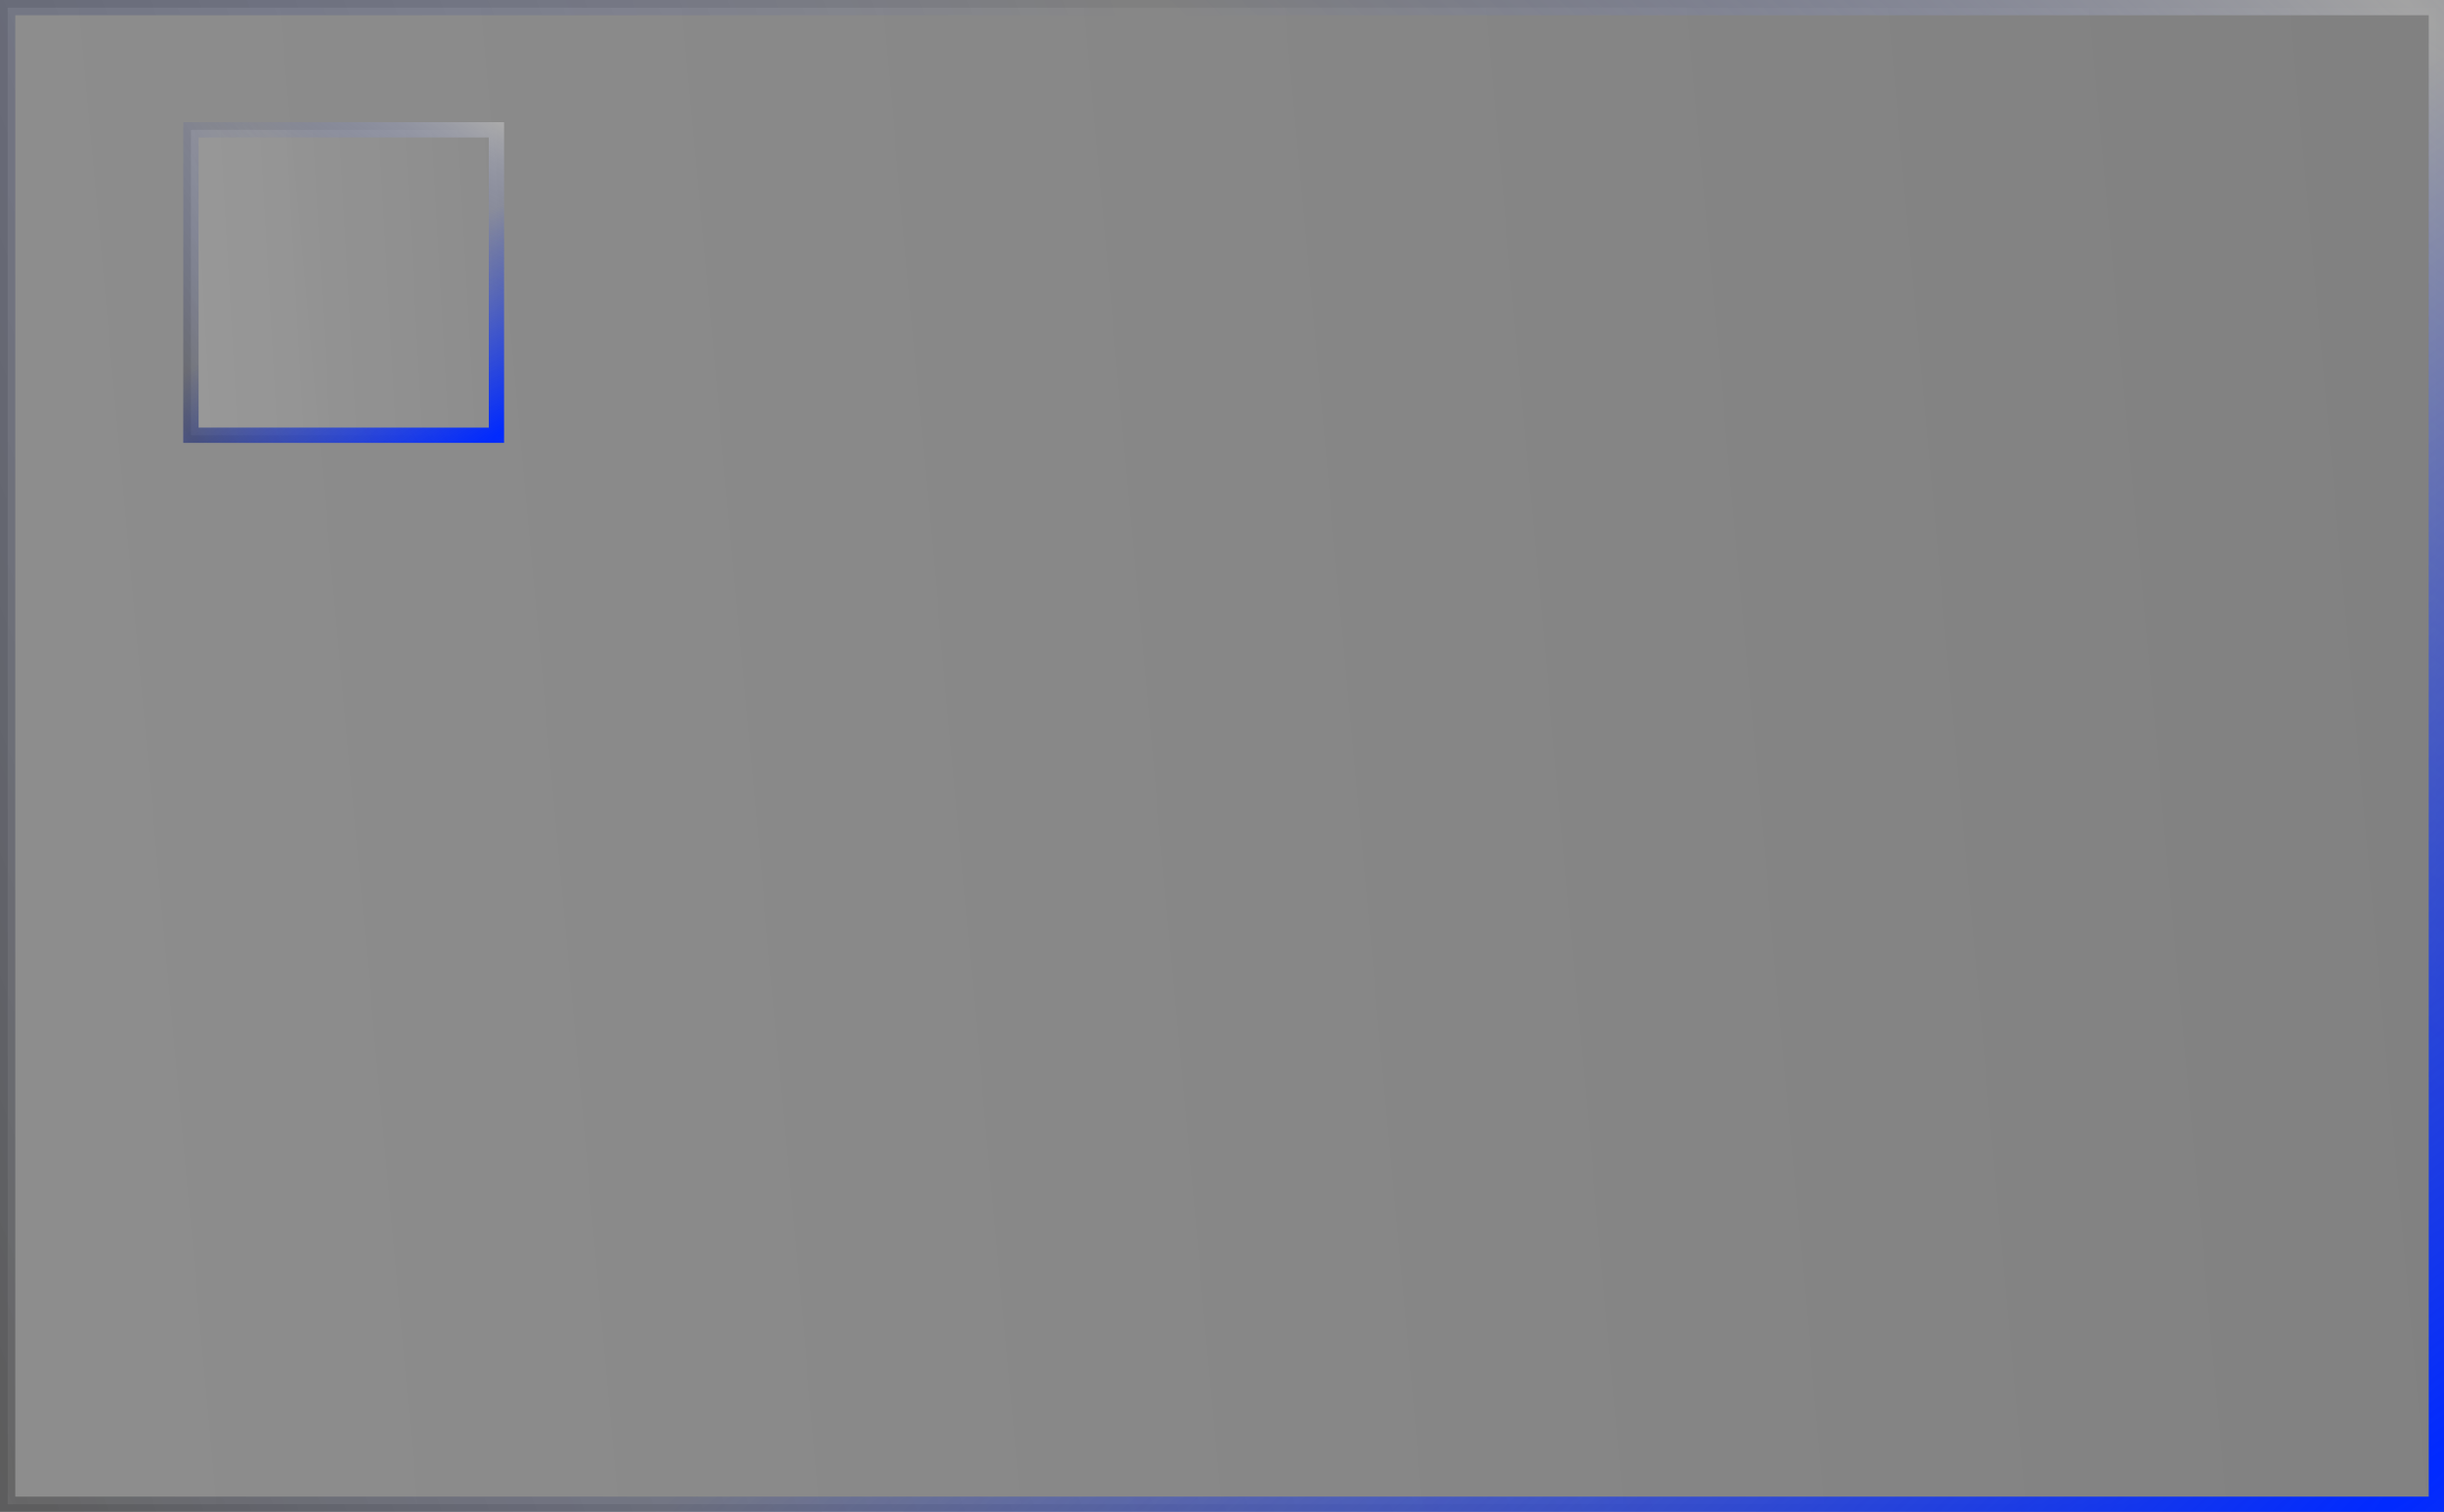 <?xml version="1.0" encoding="UTF-8"?> <svg xmlns="http://www.w3.org/2000/svg" width="160" height="99" viewBox="0 0 160 99" fill="none"><rect x="0" y="0" width="160" height="99" fill="#808080" stroke="none"/> <rect x="0.5" y="0.5" width="159" height="98" fill="url(#paint0_linear)"></rect> <rect x="0.5" y="0.5" width="159" height="98" fill="white" fill-opacity="0.01"></rect> <rect x="0.5" y="0.5" width="159" height="98" stroke="url(#paint1_radial)"></rect> <rect x="0.5" y="0.5" width="159" height="98" stroke="url(#paint2_radial)" stroke-opacity="0.5"></rect> <rect x="0.5" y="0.5" width="159" height="98" stroke="url(#paint3_radial)" stroke-opacity="0.5"></rect> <rect x="12.5" y="8.5" width="20" height="20" fill="url(#paint4_linear)"></rect> <rect x="12.5" y="8.5" width="20" height="20" fill="white" fill-opacity="0.01"></rect> <rect x="12.5" y="8.5" width="20" height="20" stroke="url(#paint5_radial)"></rect> <rect x="12.5" y="8.5" width="20" height="20" stroke="url(#paint6_radial)" stroke-opacity="0.5"></rect> <rect x="12.5" y="8.5" width="20" height="20" stroke="url(#paint7_radial)" stroke-opacity="0.5"></rect> <defs> <linearGradient id="paint0_linear" x1="1.049" y1="99" x2="167.417" y2="83.695" gradientUnits="userSpaceOnUse"> <stop stop-color="white" stop-opacity="0.1"></stop> <stop offset="1" stop-color="white" stop-opacity="0"></stop> </linearGradient> <radialGradient id="paint1_radial" cx="0" cy="0" r="1" gradientUnits="userSpaceOnUse" gradientTransform="translate(160 95.93) rotate(-128.771) scale(73.087 375.678)"> <stop stop-color="#0029FF"></stop> <stop offset="1" stop-color="#0029FF" stop-opacity="0"></stop> </radialGradient> <radialGradient id="paint2_radial" cx="0" cy="0" r="1" gradientUnits="userSpaceOnUse" gradientTransform="translate(157.678) rotate(131.371) scale(65.961 365.539)"> <stop stop-color="white" stop-opacity="0.55"></stop> <stop offset="0.833" stop-color="#0029FF" stop-opacity="0"></stop> </radialGradient> <radialGradient id="paint3_radial" cx="0" cy="0" r="1" gradientUnits="userSpaceOnUse" gradientTransform="translate(8.80951e-07 93.56) rotate(-21.117) scale(122.295 1232.42)"> <stop stop-opacity="0.55"></stop> <stop offset="0.833" stop-color="#0029FF" stop-opacity="0"></stop> </radialGradient> <linearGradient id="paint4_linear" x1="12.138" y1="29" x2="34.087" y2="27.751" gradientUnits="userSpaceOnUse"> <stop stop-color="white" stop-opacity="0.1"></stop> <stop offset="1" stop-color="white" stop-opacity="0"></stop> </linearGradient> <radialGradient id="paint5_radial" cx="0" cy="0" r="1" gradientUnits="userSpaceOnUse" gradientTransform="translate(33 28.349) rotate(-116.426) scale(13.498 56.635)"> <stop stop-color="#0029FF"></stop> <stop offset="1" stop-color="#0029FF" stop-opacity="0"></stop> </radialGradient> <radialGradient id="paint6_radial" cx="0" cy="0" r="1" gradientUnits="userSpaceOnUse" gradientTransform="translate(32.695 8) rotate(118.588) scale(11.958 56.137)"> <stop stop-color="white" stop-opacity="0.55"></stop> <stop offset="0.833" stop-color="#0029FF" stop-opacity="0"></stop> </radialGradient> <radialGradient id="paint7_radial" cx="0" cy="0" r="1" gradientUnits="userSpaceOnUse" gradientTransform="translate(12 27.846) rotate(-31.972) scale(17.651 237.731)"> <stop stop-opacity="0.55"></stop> <stop offset="0.833" stop-color="#0029FF" stop-opacity="0"></stop> </radialGradient> </defs> </svg> 